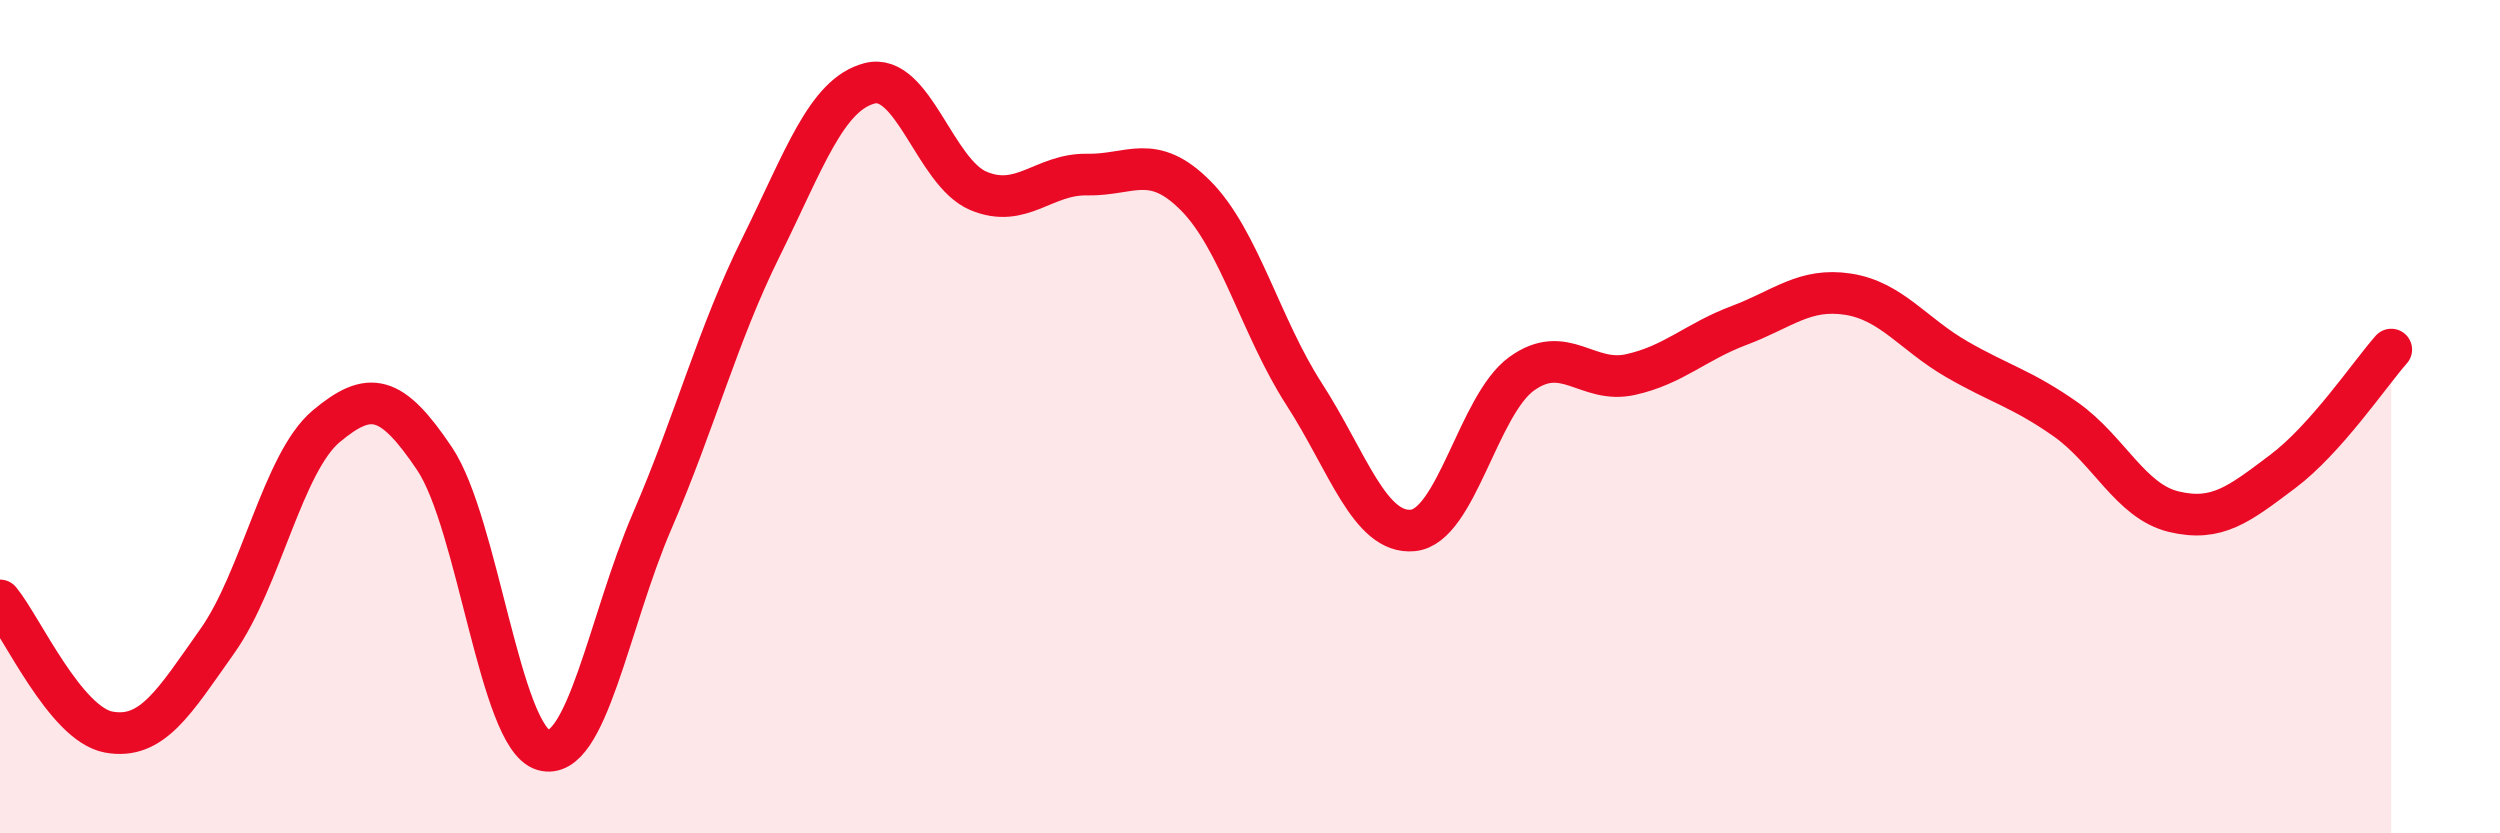 
    <svg width="60" height="20" viewBox="0 0 60 20" xmlns="http://www.w3.org/2000/svg">
      <path
        d="M 0,14.41 C 0.52,15.04 1.57,17.38 2.61,17.57 C 3.65,17.76 4.18,16.85 5.22,15.38 C 6.26,13.91 6.79,11.1 7.83,10.23 C 8.87,9.36 9.39,9.46 10.43,11.01 C 11.47,12.56 12,17.7 13.04,18 C 14.08,18.3 14.61,14.92 15.65,12.51 C 16.69,10.1 17.22,8.04 18.26,5.94 C 19.3,3.84 19.83,2.27 20.87,2 C 21.91,1.73 22.44,4.14 23.48,4.58 C 24.52,5.02 25.05,4.17 26.09,4.19 C 27.13,4.21 27.66,3.65 28.7,4.7 C 29.74,5.75 30.26,7.85 31.3,9.46 C 32.34,11.07 32.87,12.83 33.91,12.73 C 34.95,12.63 35.48,9.72 36.52,8.97 C 37.56,8.22 38.09,9.22 39.13,8.99 C 40.17,8.76 40.7,8.2 41.74,7.81 C 42.78,7.42 43.31,6.9 44.35,7.06 C 45.39,7.22 45.92,8.02 46.96,8.62 C 48,9.22 48.53,9.33 49.57,10.06 C 50.61,10.79 51.13,12.03 52.17,12.28 C 53.21,12.53 53.74,12.1 54.78,11.32 C 55.82,10.54 56.87,8.98 57.39,8.39L57.39 20L0 20Z"
        fill="#EB0A25"
        opacity="0.1"
        stroke-linecap="round"
        stroke-linejoin="round"
      />
      <path
        d="M 0,14.41 C 0.52,15.04 1.57,17.38 2.61,17.57 C 3.65,17.76 4.18,16.85 5.22,15.38 C 6.26,13.91 6.79,11.1 7.83,10.23 C 8.87,9.36 9.39,9.46 10.43,11.01 C 11.47,12.56 12,17.7 13.04,18 C 14.08,18.3 14.61,14.92 15.65,12.51 C 16.69,10.1 17.22,8.04 18.26,5.94 C 19.3,3.84 19.83,2.27 20.87,2 C 21.91,1.73 22.44,4.14 23.48,4.58 C 24.52,5.02 25.05,4.17 26.09,4.19 C 27.13,4.21 27.66,3.65 28.7,4.7 C 29.74,5.75 30.26,7.85 31.3,9.46 C 32.34,11.07 32.87,12.83 33.91,12.73 C 34.95,12.63 35.48,9.72 36.52,8.97 C 37.56,8.22 38.09,9.22 39.13,8.99 C 40.17,8.76 40.7,8.2 41.74,7.81 C 42.78,7.42 43.31,6.9 44.35,7.06 C 45.39,7.22 45.92,8.02 46.96,8.62 C 48,9.22 48.53,9.33 49.57,10.06 C 50.61,10.79 51.13,12.03 52.17,12.28 C 53.21,12.53 53.74,12.1 54.78,11.32 C 55.82,10.54 56.87,8.98 57.39,8.39"
        stroke="#EB0A25"
        stroke-width="1"
        fill="none"
        stroke-linecap="round"
        stroke-linejoin="round"
      />
    </svg>
  